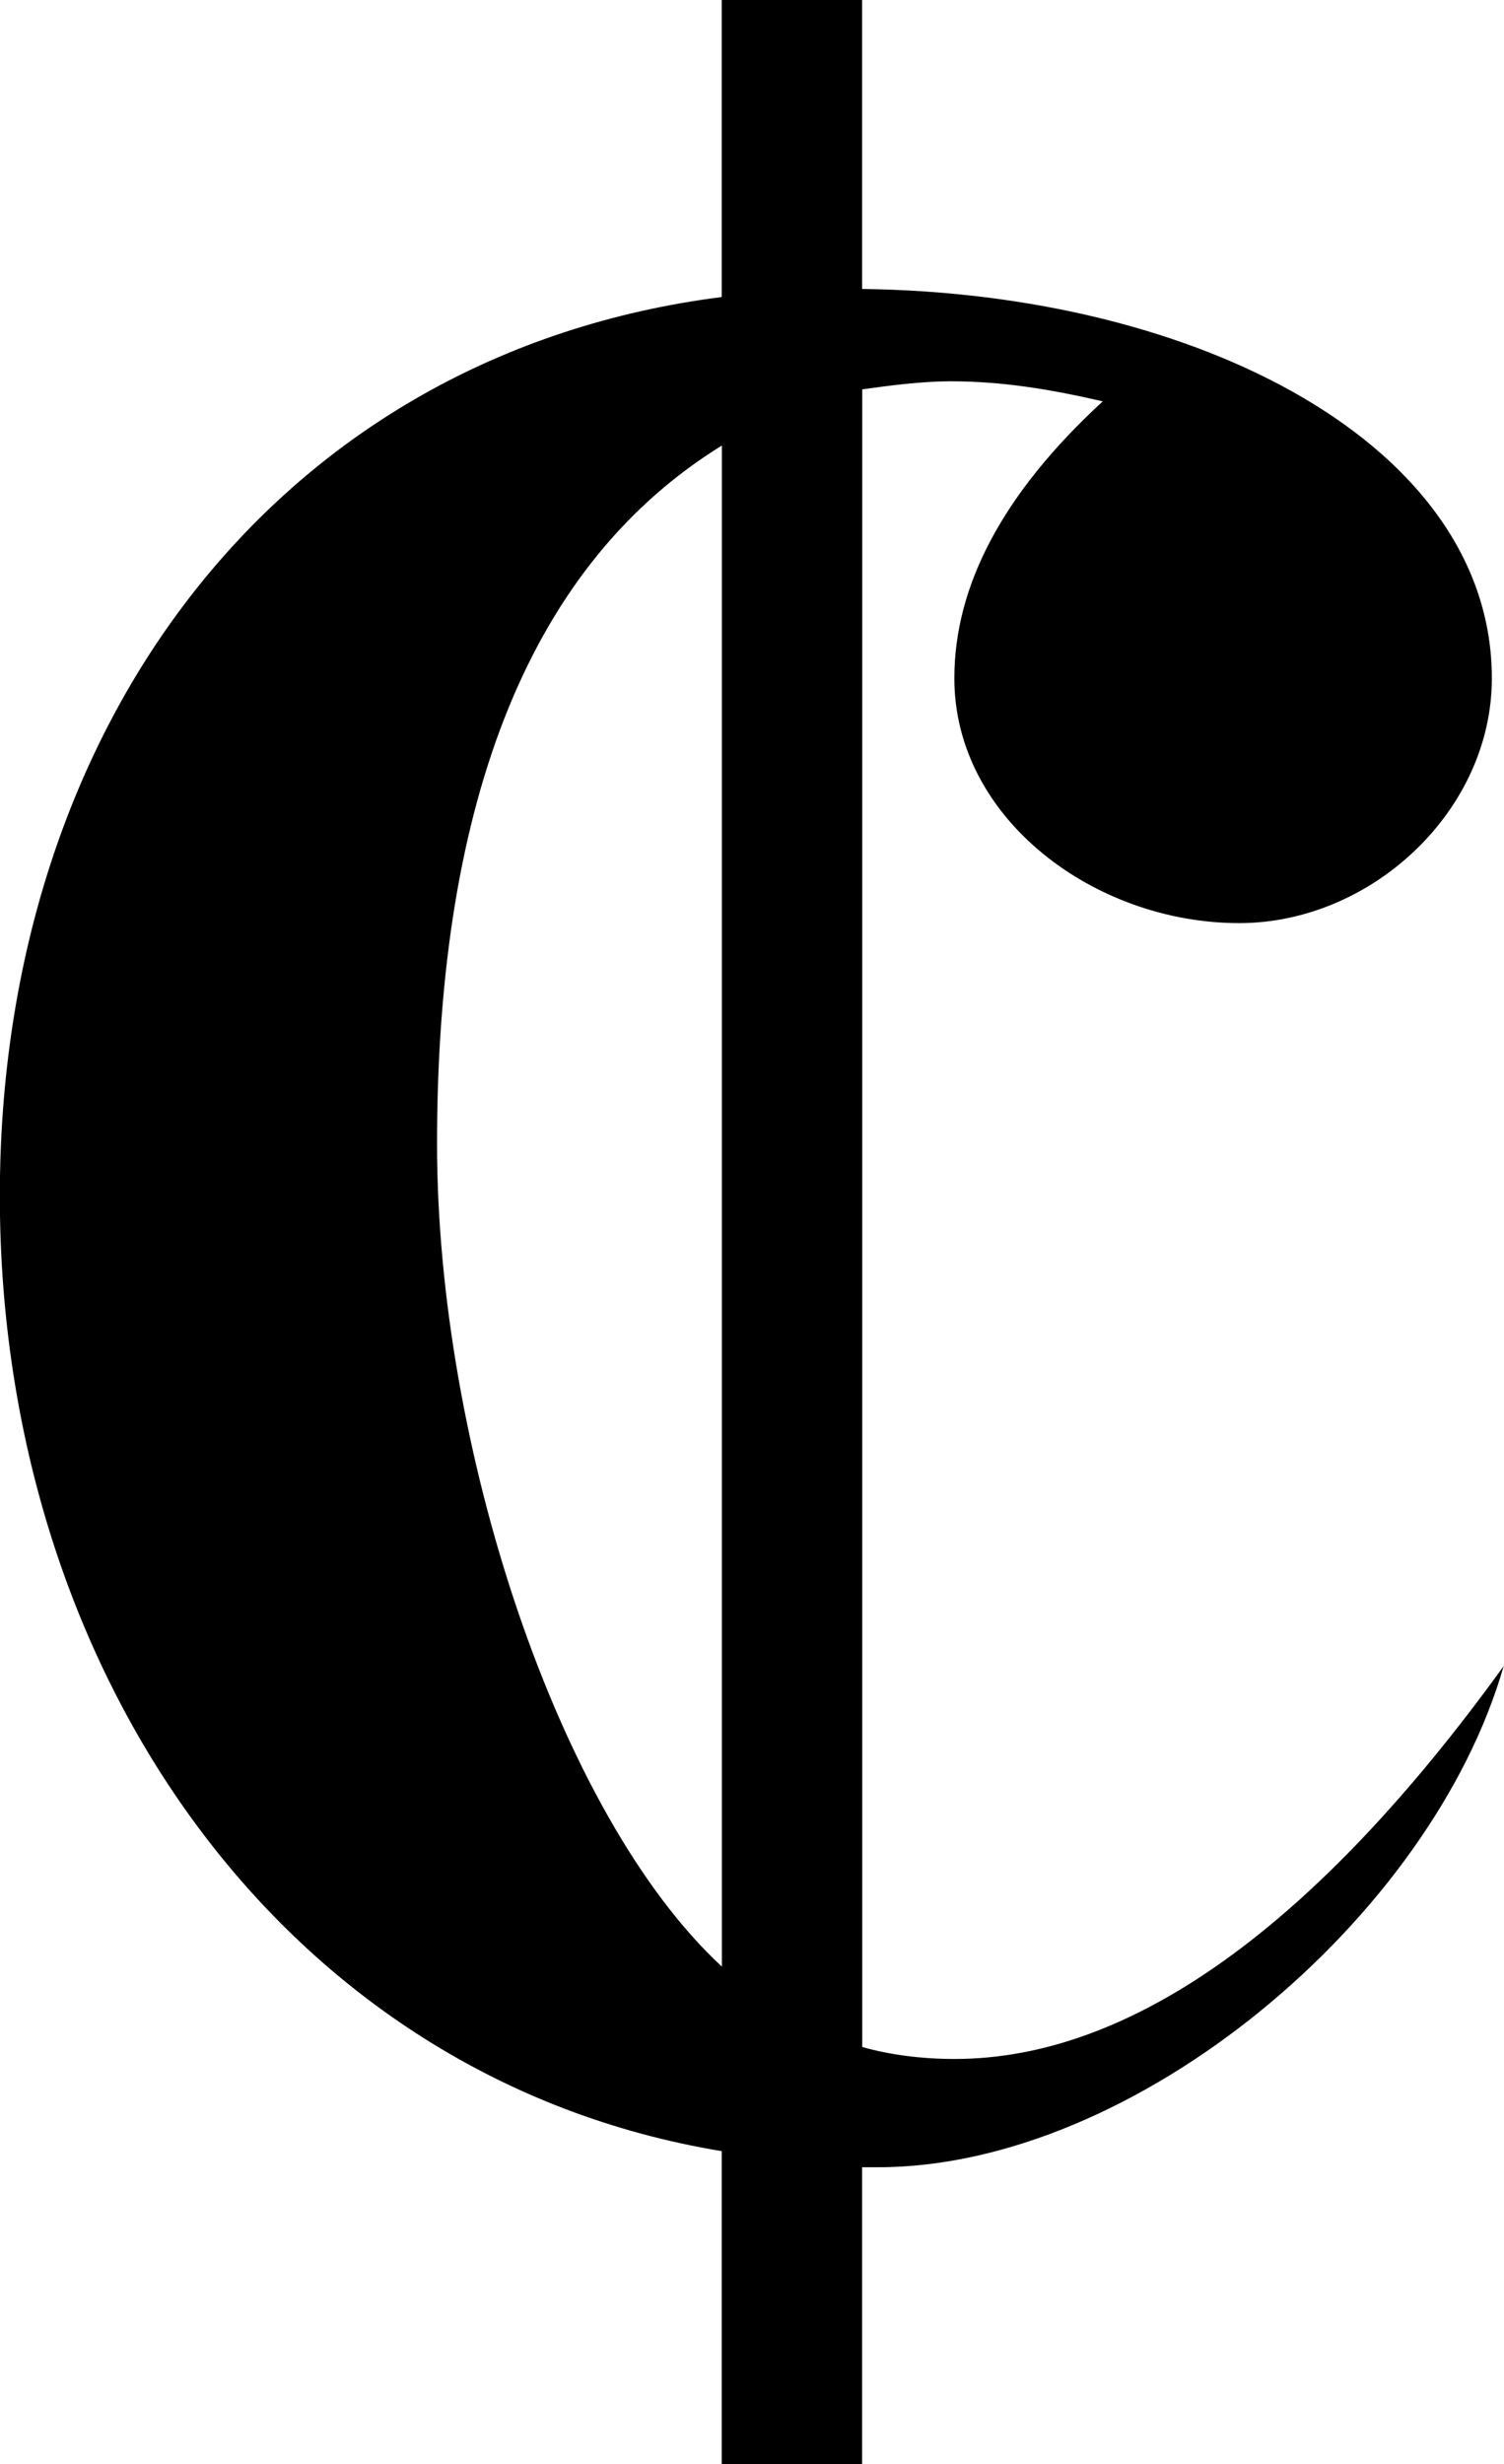 <?xml version="1.0" encoding="UTF-8" standalone="no"?>
<!-- Generator: Adobe Illustrator 14.0.0, SVG Export Plug-In . SVG Version: 6.00 Build 43363)  -->

<svg
   version="1.1"
   id="Ebene_1"
   x="0px"
   y="0px"
   width="9.161"
   height="15"
   viewBox="71.526 66.038 9.161 15"
   enable-background="new 71.526 66.038 4.118 15.449"
   xml:space="preserve"
   sodipodi:docname="ab_metr.svg"
   inkscape:version="1.1 (c68e22c387, 2021-05-23)"
   xmlns:inkscape="http://www.inkscape.org/namespaces/inkscape"
   xmlns:sodipodi="http://sodipodi.sourceforge.net/DTD/sodipodi-0.dtd"
   xmlns="http://www.w3.org/2000/svg"
   xmlns:svg="http://www.w3.org/2000/svg"
   xmlns:rdf="http://www.w3.org/1999/02/22-rdf-syntax-ns#"
   xmlns:cc="http://creativecommons.org/ns#"
   xmlns:dc="http://purl.org/dc/elements/1.1/"><defs
   id="defs949" /><sodipodi:namedview
   pagecolor="#ffffff"
   bordercolor="#666666"
   borderopacity="1"
   objecttolerance="10"
   gridtolerance="10"
   guidetolerance="10"
   inkscape:pageopacity="0"
   inkscape:pageshadow="2"
   inkscape:window-width="1920"
   inkscape:window-height="1001"
   id="namedview947"
   showgrid="false"
   inkscape:zoom="8.6076941"
   inkscape:cx="-17.811974"
   inkscape:cy="22.037637"
   inkscape:window-x="-9"
   inkscape:window-y="-9"
   inkscape:window-maximized="1"
   inkscape:current-layer="Ebene_1"
   inkscape:snap-page="false"
   inkscape:snap-grids="true"
   inkscape:snap-to-guides="true"
   inkscape:snap-text-baseline="false"
   inkscape:snap-center="false"
   inkscape:snap-others="false"
   inkscape:snap-bbox="true"
   inkscape:snap-global="false"
   inkscape:pagecheckerboard="0" />


<g
   style="font-style:normal;font-weight:normal;font-size:40px;line-height:1.25;font-family:sans-serif;letter-spacing:0px;word-spacing:0px;fill:#000000;fill-opacity:1;stroke:none"
   id="text26" />
<g
   aria-label="C"
   style="font-style:normal;font-weight:normal;font-size:24.43px;line-height:1.25;font-family:sans-serif;letter-spacing:0px;word-spacing:0px;fill:#000000;fill-opacity:1;stroke:none;stroke-width:0.611"
   id="text30"><path
     d="m 75.923,68.75 v 9.259 c -1.002,-0.928 -1.735,-3.176 -1.735,-5.008 0,-2.125 0.586,-3.542 1.735,-4.251 z m 4.764,7.427 c -1.148,1.588 -2.272,2.394 -3.347,2.394 -0.195,0 -0.391,-0.024 -0.562,-0.073 V 68.408 c 0.171,-0.024 0.366,-0.049 0.537,-0.049 0.318,0 0.611,0.049 0.928,0.122 -0.611,0.562 -0.904,1.124 -0.904,1.686 0,0.855 0.855,1.49 1.735,1.49 0.806,0 1.539,-0.684 1.539,-1.49 0,-1.417 -1.783,-2.345 -3.836,-2.37 v -1.759 h -0.855 v 1.808 c -2.687,0.342 -4.397,2.59 -4.397,5.472 0,2.907 1.735,5.375 4.397,5.814 v 1.906 h 0.855 v -1.808 h 0.098 c 1.564,0 3.371,-1.515 3.811,-3.054 z"
     style="font-style:normal;font-variant:normal;font-weight:normal;font-stretch:normal;font-family:'Opus Std';-inkscape-font-specification:'Opus Std';stroke-width:0.611"
     id="path9747"
     inkscape:connector-curvature="0" /></g>
</svg>
